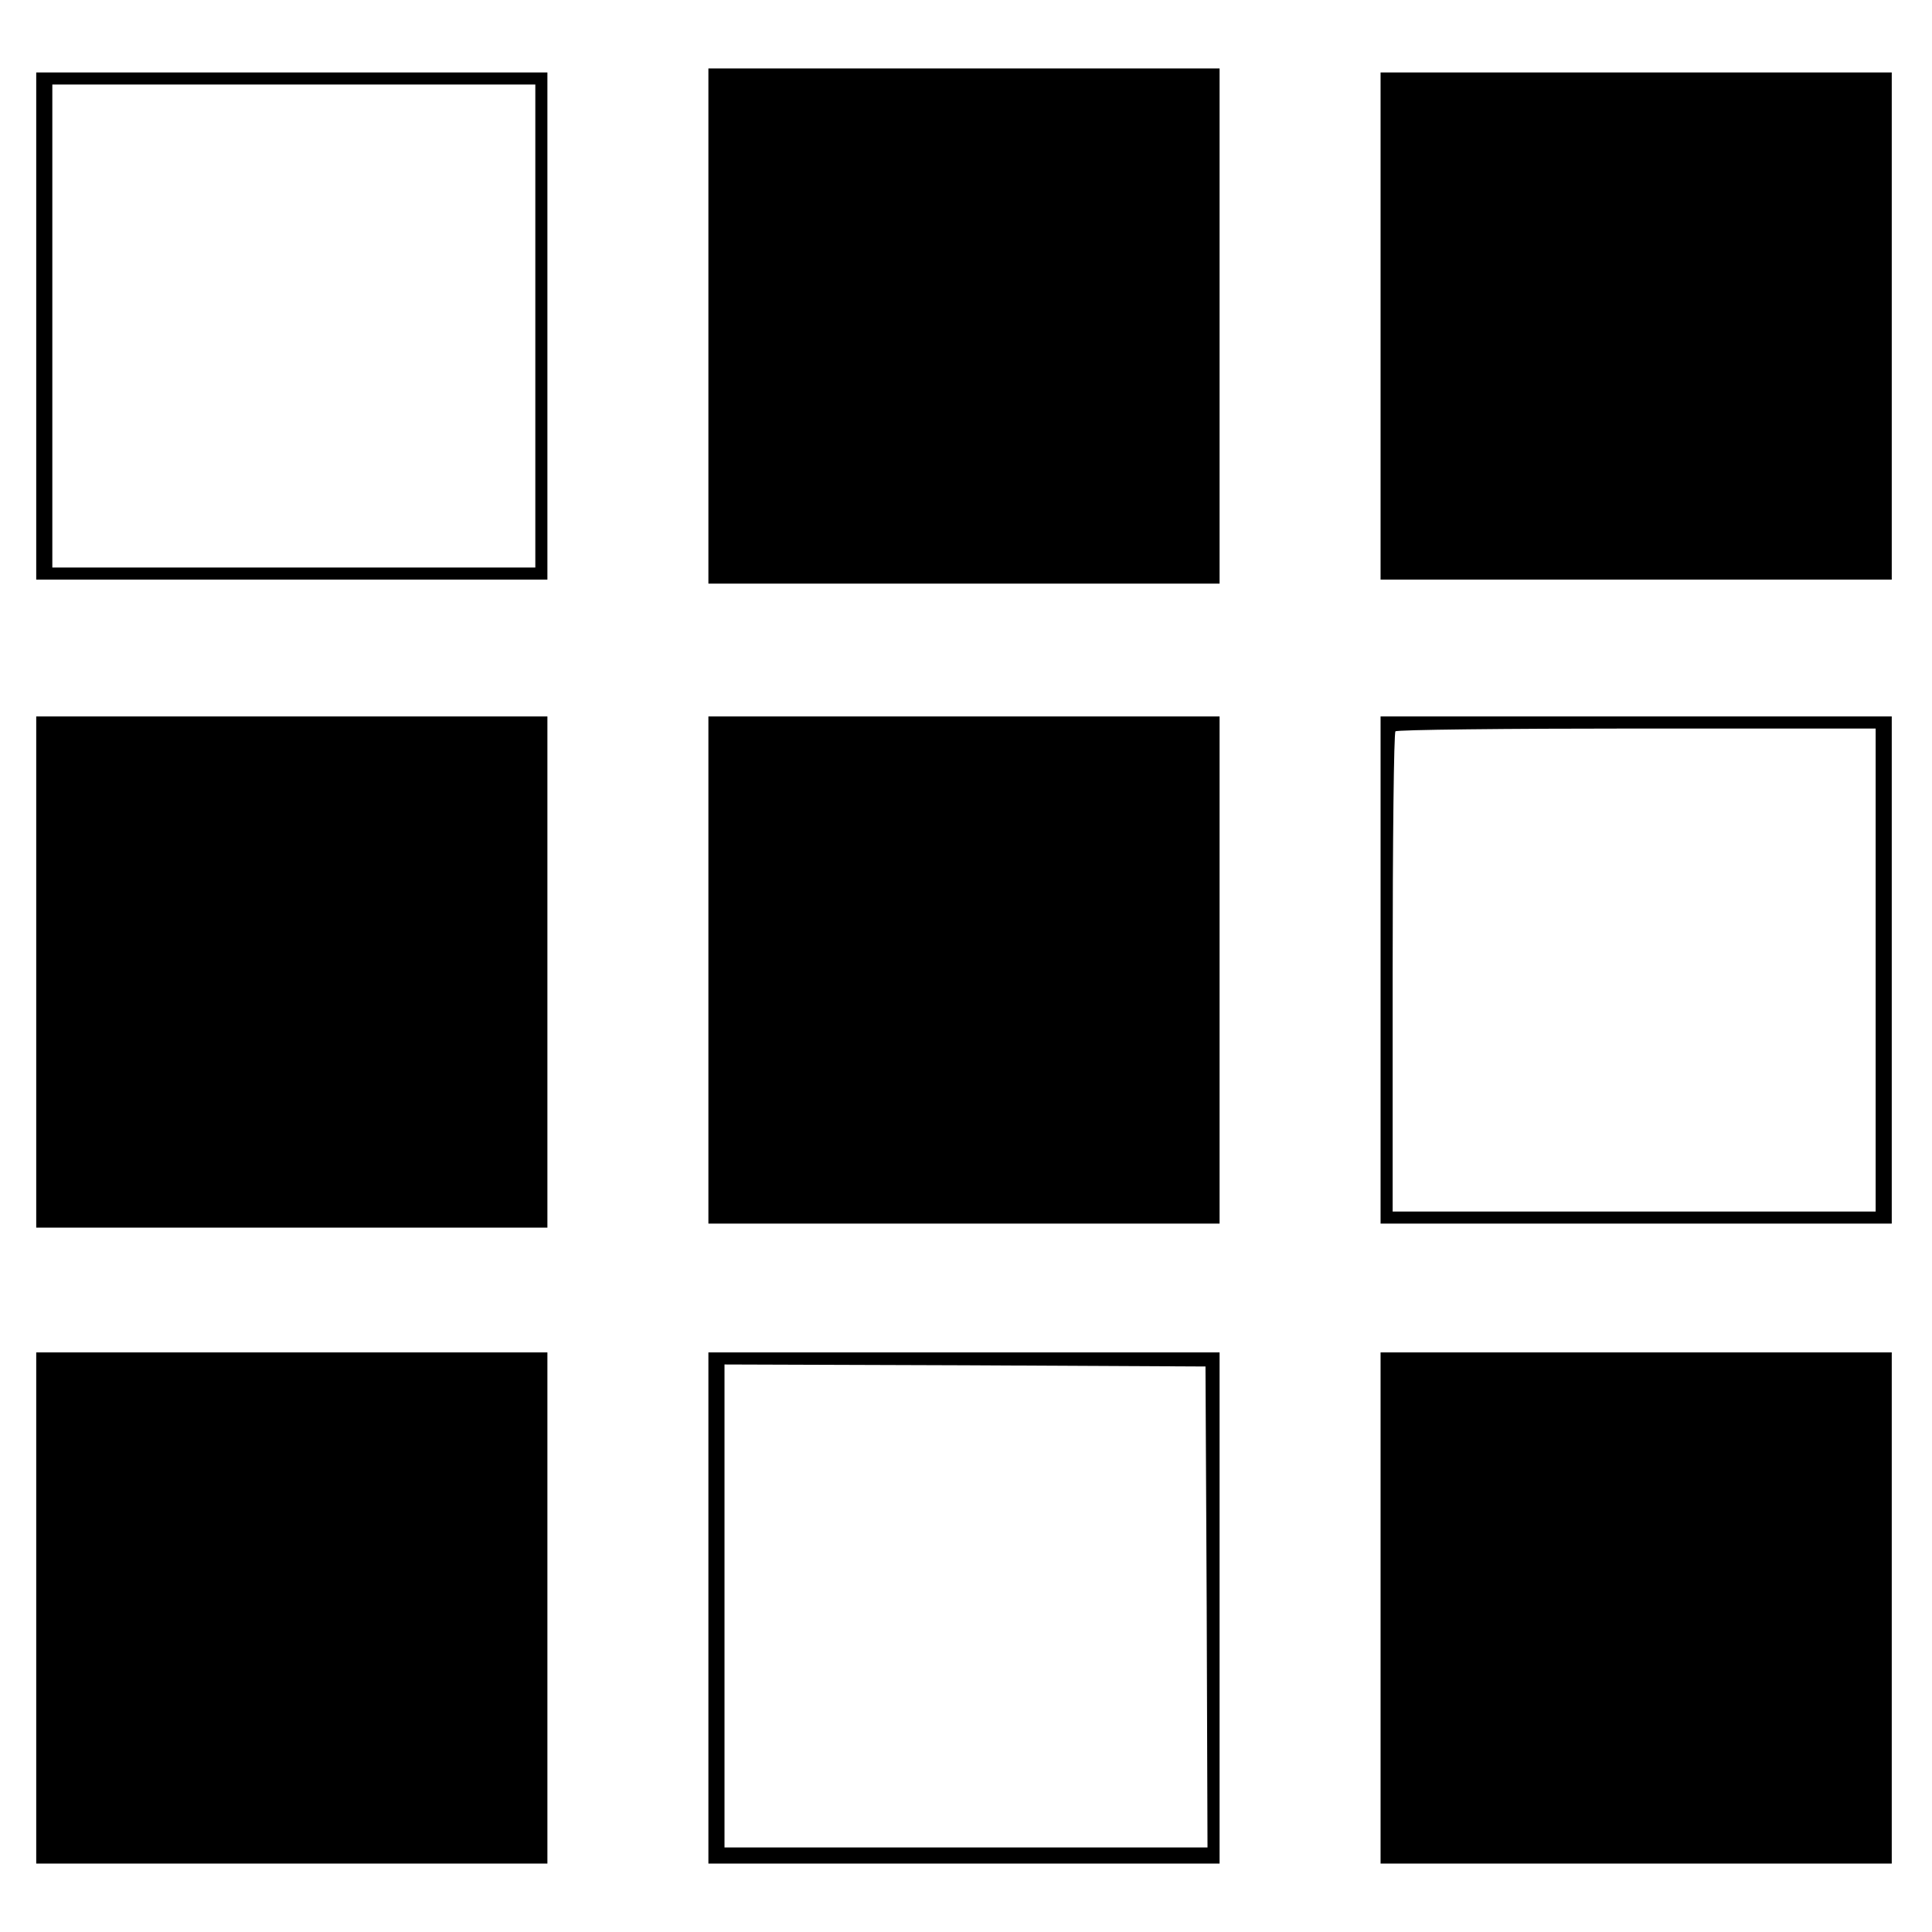 <?xml version="1.0" standalone="no"?>
<!DOCTYPE svg PUBLIC "-//W3C//DTD SVG 20010904//EN"
 "http://www.w3.org/TR/2001/REC-SVG-20010904/DTD/svg10.dtd">
<svg version="1.0" xmlns="http://www.w3.org/2000/svg"
 width="480pt" height="480pt" viewBox="0 0 480 480"
 preserveAspectRatio="xMidYMid meet">
<g transform="translate(0,480) scale(0.1,-0.1)"
fill="#000000" stroke="none">
<path d="M1760 3990 l0 -640 635 0 635 0 0 640 0 640 -635 0 -635 0 0 -640z"/>
<path d="M90 3990 l0 -630 635 0 635 0 0 630 0 630 -635 0 -635 0 0 -630z
m1240 0 l0 -600 -600 0 -600 0 0 600 0 600 600 0 600 0 0 -600z"/>
<path d="M3430 3990 l0 -630 635 0 635 0 0 630 0 630 -635 0 -635 0 0 -630z"/>
<path d="M90 2385 l0 -635 635 0 635 0 0 635 0 635 -635 0 -635 0 0 -635z"/>
<path d="M1760 2390 l0 -630 635 0 635 0 0 630 0 630 -635 0 -635 0 0 -630z"/>
<path d="M3430 2390 l0 -630 635 0 635 0 0 630 0 630 -635 0 -635 0 0 -630z
m1230 0 l0 -600 -600 0 -600 0 0 593 c0 327 3 597 7 600 3 4 273 7 600 7 l593
0 0 -600z"/>
<path d="M90 805 l0 -635 635 0 635 0 0 635 0 635 -635 0 -635 0 0 -635z"/>
<path d="M1760 805 l0 -635 635 0 635 0 0 635 0 635 -635 0 -635 0 0 -635z
m1238 3 l2 -598 -600 0 -600 0 0 600 0 600 598 -2 597 -3 3 -597z"/>
<path d="M3430 805 l0 -635 635 0 635 0 0 635 0 635 -635 0 -635 0 0 -635z"/>
</g>
</svg>

